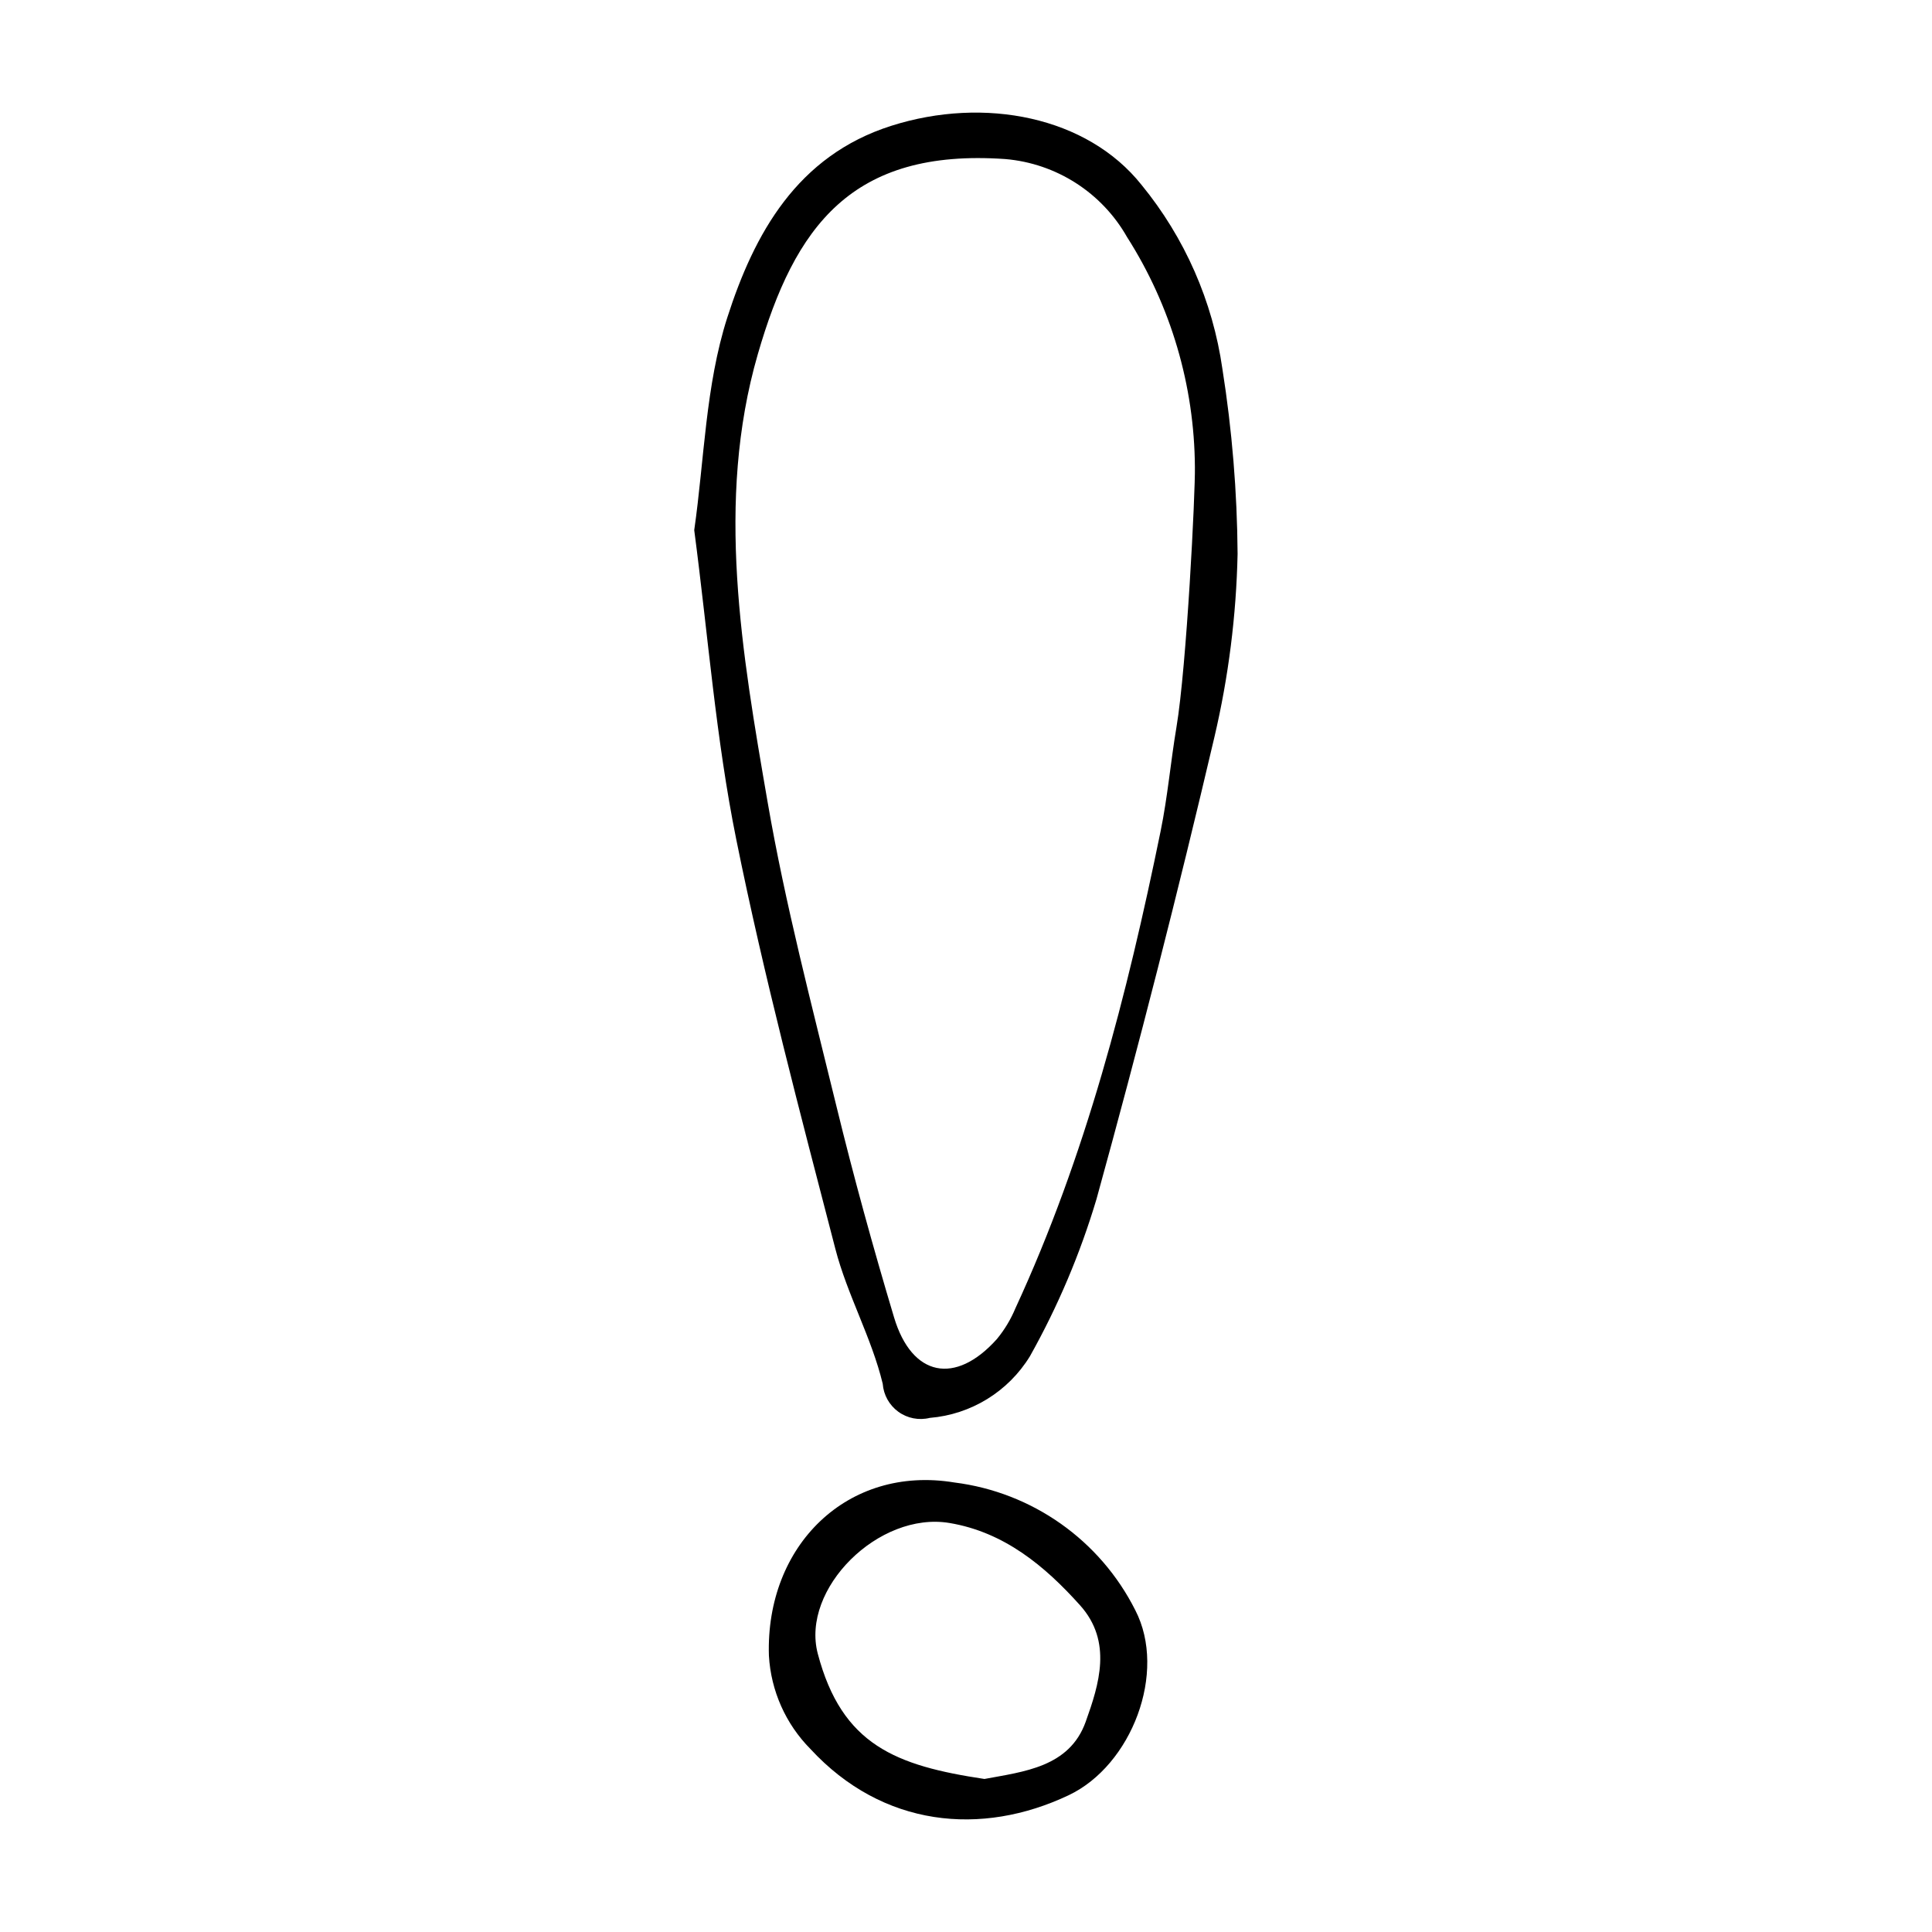 <?xml version="1.0" encoding="UTF-8"?>
<!-- Uploaded to: ICON Repo, www.svgrepo.com, Generator: ICON Repo Mixer Tools -->
<svg fill="#000000" width="800px" height="800px" version="1.1" viewBox="144 144 512 512" xmlns="http://www.w3.org/2000/svg">
 <g>
  <path d="m327.98 284.48c2.66-18.484 2.981-38.324 8.762-56.328 7.109-22.133 18.441-42.887 43.523-50.832 24.676-7.816 51.852-2.41 66.242 15.66 11.465 13.996 18.879 30.867 21.441 48.777 2.566 16.227 3.914 32.621 4.027 49.047-0.352 16.328-2.402 32.574-6.129 48.477-9.625 41.039-20.047 81.871-31.266 122.5v-0.004c-4.324 14.496-10.242 28.465-17.645 41.656-5.742 9.359-15.602 15.422-26.543 16.324-2.879 0.711-5.93 0.113-8.328-1.629-2.402-1.746-3.914-4.457-4.133-7.418-2.934-12.188-9.395-23.566-12.547-35.727-9.352-36.043-18.902-72.098-26.27-108.54-5.387-26.645-7.449-53.91-11.137-81.969zm132.68-16.727v-0.004c-0.141-21.59-6.371-42.703-17.973-60.914-6.688-11.797-18.766-19.535-32.281-20.684-40.75-2.848-55.797 17.875-65.594 51.766-11.254 38.918-4.188 79.223 2.613 118.64 4.676 27.09 11.711 53.828 18.238 80.602 4.574 18.766 9.719 37.418 15.262 55.938 4.727 15.777 16.266 18.059 27.266 5.762 2.023-2.461 3.676-5.207 4.902-8.148 18.617-40.293 29.609-83.055 38.484-126.46 1.855-9.07 2.656-18.371 4.191-27.516 2.719-16.199 5.016-62.301 4.891-68.984z"/>
  <path d="m347.77 582.77c-0.926-29.195 20.824-50.57 49.141-45.898 20.633 2.582 38.617 15.281 47.957 33.852 8.5 16.465-0.973 41.105-17.633 49.016-23.141 10.984-49.316 8.488-68.465-12.242-6.555-6.625-10.469-15.418-11-24.727zm57.125 32.676c10.391-1.953 22.512-3.102 26.828-15.164 3.543-9.902 7.152-21.219-1.492-30.859-9.379-10.461-20.137-19.387-34.59-21.812-18.766-3.148-39.457 17.449-34.918 34.641 6.398 24.242 20.738 29.672 44.172 33.195z"/>
 </g>
</svg>